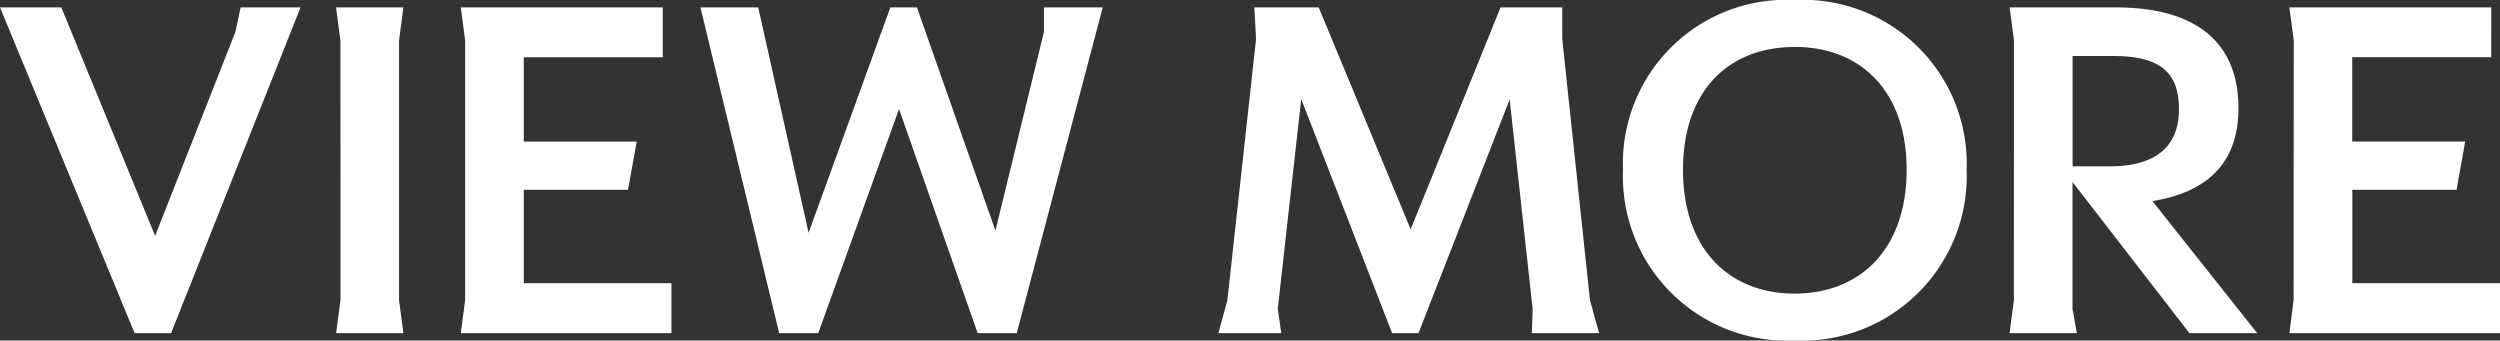 <svg xmlns="http://www.w3.org/2000/svg" width="97.852" height="13.328" viewBox="0 0 97.852 13.328">
  <rect x="0" y="0" width="97.852" height="13.328" fill="#333333" stroke="none"/>
  <path id="パス_119805" data-name="パス 119805" d="M-42.492,0l5.066-12.75h-2.346l-.2.952-3.145,7.99-3.672-8.942h-2.4L-43.92,0Zm6.63-1.292L-36.032,0H-33.4l-.17-1.292V-11.458l.17-1.292h-2.635l.17,1.292Zm4.879,0L-31.153,0h8.245V-1.955h-5.78V-5.61h4.08l.34-1.887h-4.42v-3.3h5.44V-12.75h-7.905l.17,1.292ZM-17.162,0-14-8.772-10.923,0h1.53l3.366-12.75h-2.3v.952l-1.9,7.786L-13.3-12.75H-14.34l-3.2,8.823-1.972-8.823h-2.261L-18.692,0ZM-1.148-1.292-1.5,0H.96L.824-.952l.918-8.211L5.3,0H6.332L9.9-9.146l.9,8.194L10.769,0H13.4l-.357-1.292L11.959-11.509V-12.75H9.545L6.026-4.063l-3.6-8.687H-.094l.068,1.241Zm22.2-11.747a6.4,6.4,0,0,0-6.715,6.647A6.427,6.427,0,0,0,21.054.289a6.441,6.441,0,0,0,6.732-6.681A6.413,6.413,0,0,0,21.054-13.039Zm0,1.836c2.55,0,4.386,1.683,4.386,4.811S23.6-1.547,21.054-1.547s-4.369-1.717-4.369-4.845S18.5-11.2,21.054-11.2Zm8.585,9.911L29.469,0H32.1l-.17-.952V-5.916L36.507,0h2.652l-4.1-5.168c2.193-.357,3.366-1.53,3.366-3.638,0-2.533-1.6-3.944-4.811-3.944H29.469l.17,1.292Zm3.91-9.554c1.955,0,2.55.765,2.55,2.091s-.765,2.227-2.72,2.227H31.934v-4.318Zm7.038,9.554L40.418,0h8.245V-1.955h-5.78V-5.61h4.08L47.3-7.5h-4.42v-3.3h5.44V-12.75h-7.9l.17,1.292Z" transform="translate(49.189 13.039)" fill="#fff"/>
</svg>
